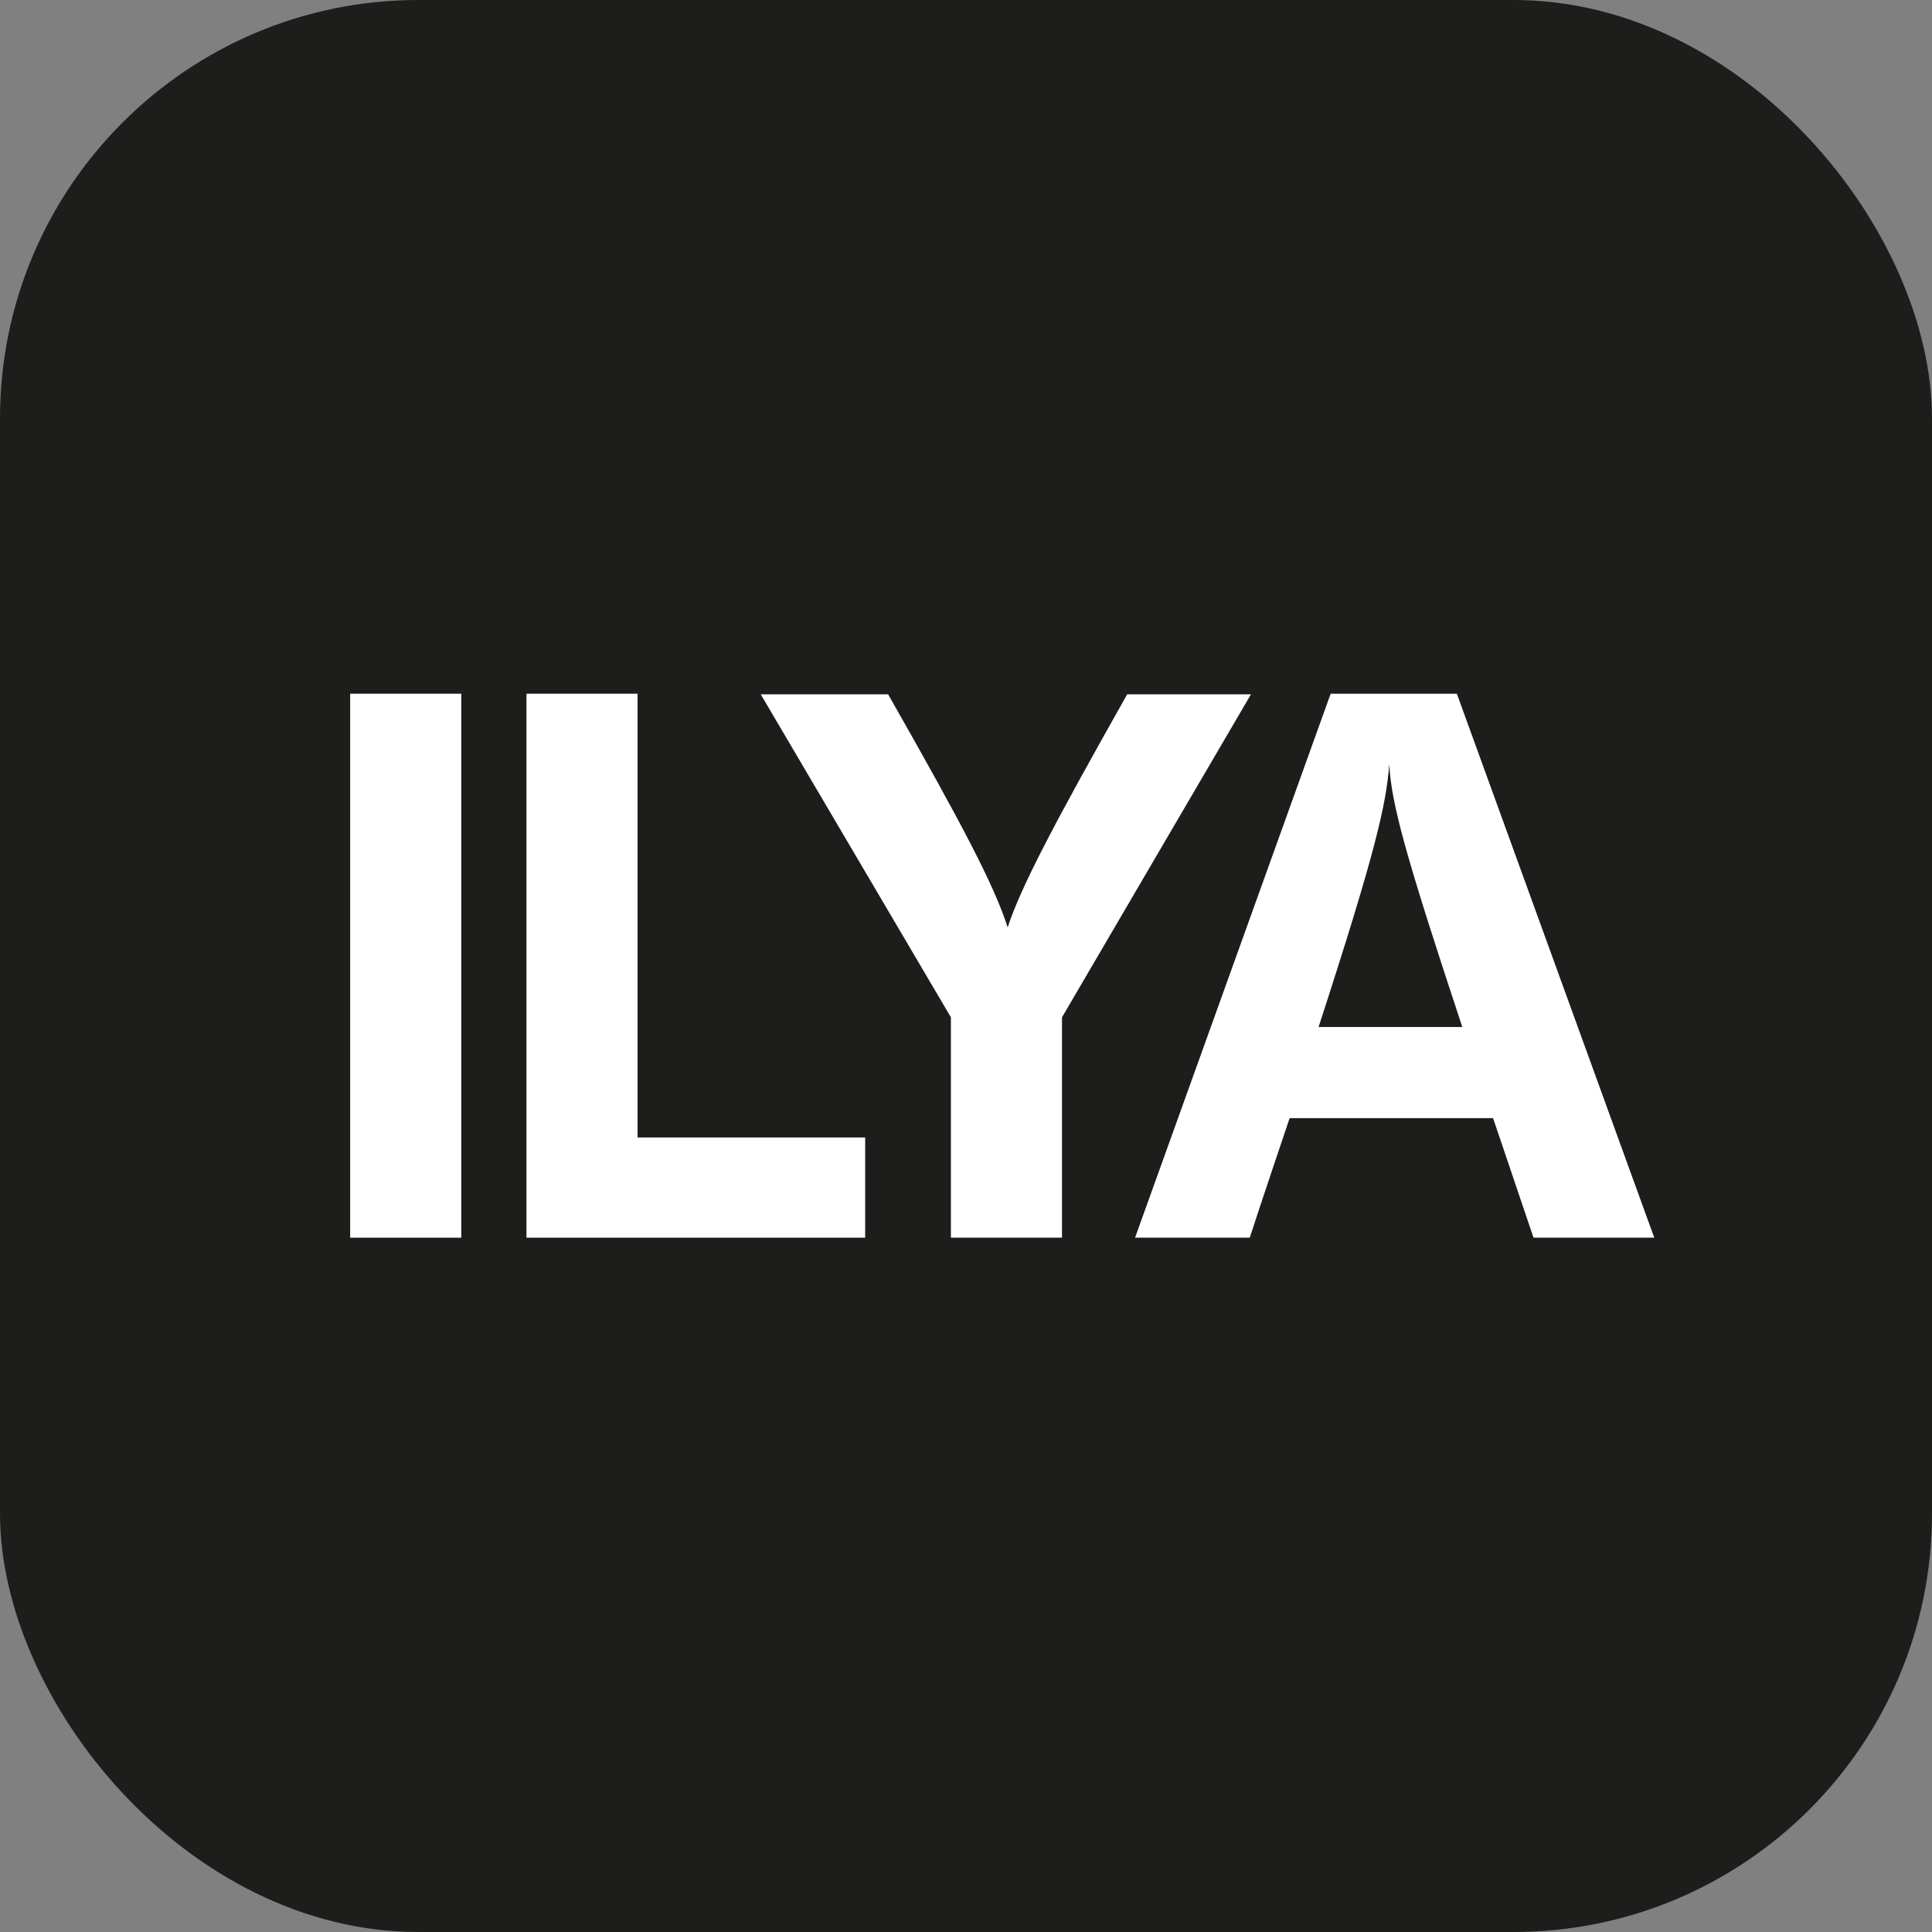 <?xml version="1.0" encoding="UTF-8"?> <svg xmlns="http://www.w3.org/2000/svg" id="_Слой_2" data-name="Слой 2" viewBox="0 0 32 32"><rect x="0" y="0" width="32" height="32" fill="#808080" stroke="none"/><defs><style> .cls-1 { fill: #1d1d1b; } .cls-1, .cls-2 { stroke-width: 0px; } .cls-2 { fill: #fff; } </style></defs><g id="_Слой_1-2" data-name="Слой 1"><g><rect class="cls-1" y="0" width="32" height="32" rx="6.93" ry="6.93"></rect><g><path class="cls-2" d="M5.8,20.5v-9.01h1.84v9.01h-1.84Z"></path><path class="cls-2" d="M8.72,20.5v-9.01h1.84v7.35h3.77v1.66h-5.61Z"></path><path class="cls-2" d="M20.72,11.5l-3.13,5.35v3.65h-1.84v-3.65l-3.15-5.35h2.11c1.23,2.16,1.76,3.17,1.98,3.86.22-.67.76-1.7,1.98-3.86h2.06Z"></path><path class="cls-2" d="M25.4,20.5l-.67-1.98h-3.37c-.2.6-.42,1.24-.66,1.98h-1.9l3.24-9.01h2.09l3.27,9.01h-1.99ZM24.22,17.01c-.96-2.9-1.17-3.69-1.21-4.35-.05.67-.23,1.46-1.17,4.35h2.37Z"></path></g></g></g></svg> 
